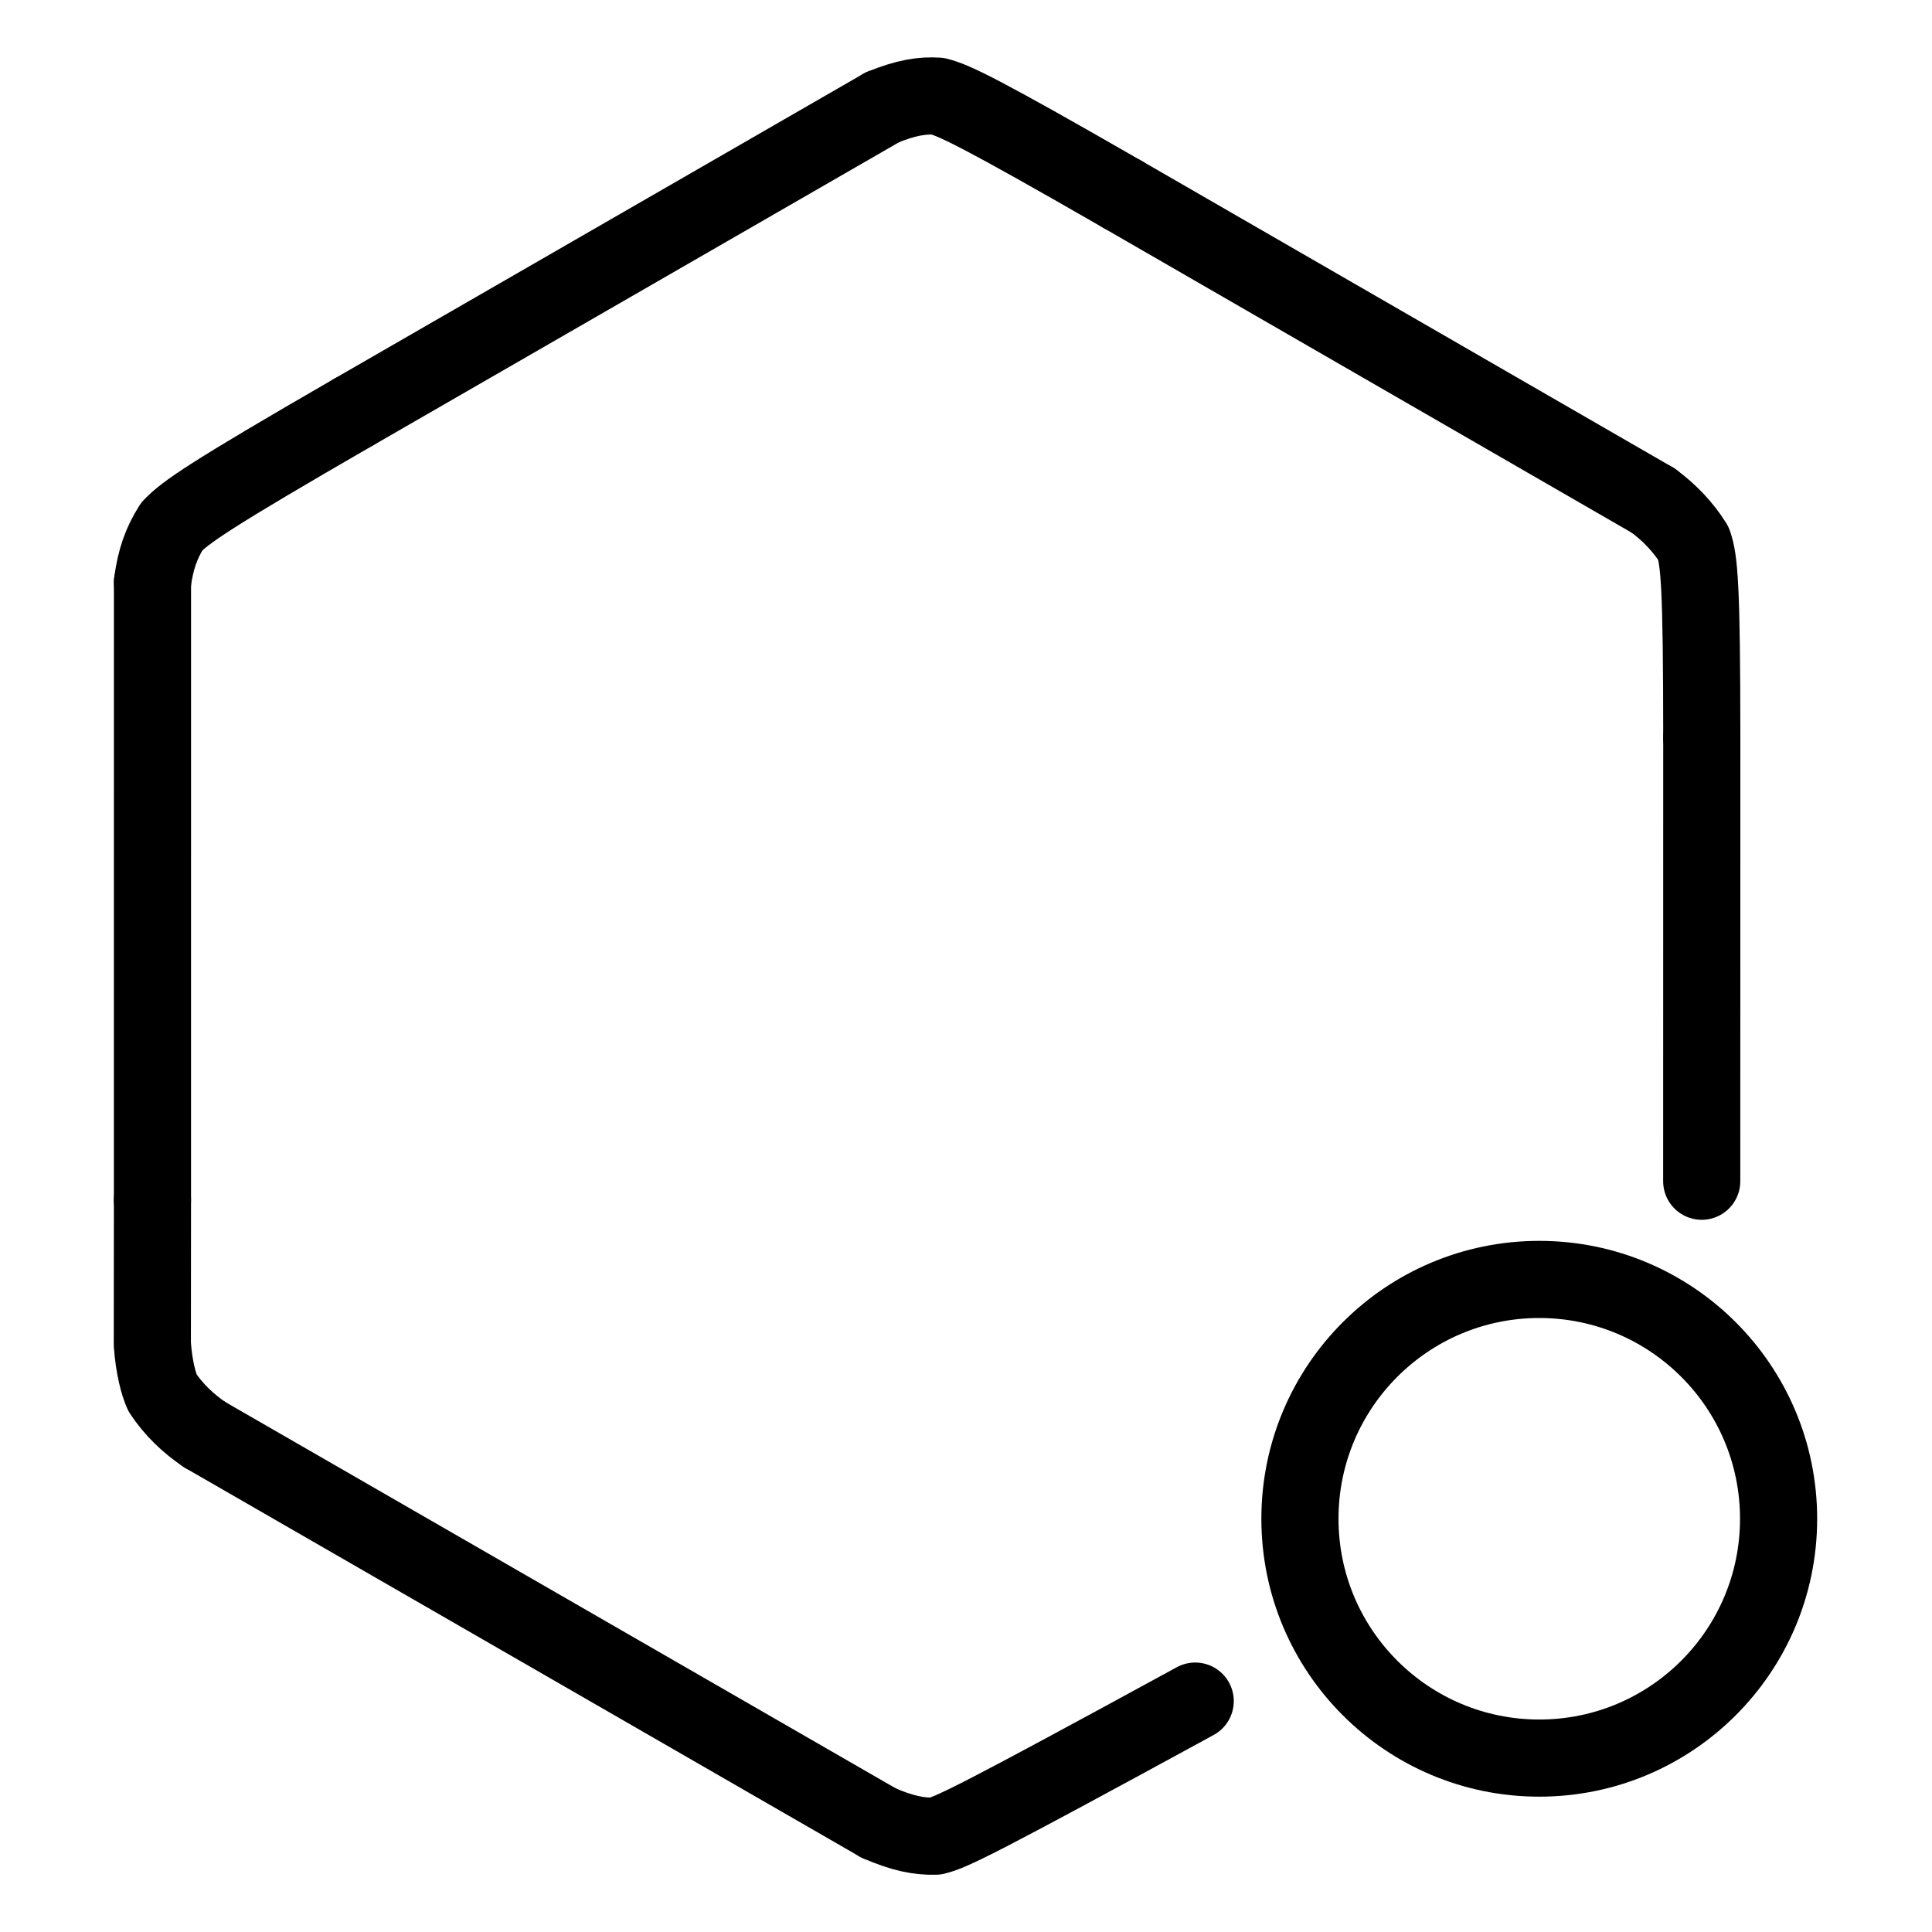 <svg xmlns="http://www.w3.org/2000/svg" width="1024" height="1024" viewBox="-51.5 -51.5 1127.0 1127.0">
  <g fill="none" stroke="black" stroke-width="45" stroke-linecap="round" stroke-linejoin="round">
    <path d="M 645.704,940.812 C 518.005,1010.483 503.712,1017.244 494.158,1019.603 C 484.613,1019.851 474.953,1017.995 461.057,1011.929" data-line="nan"  stroke-width="45.0"/>
    <path d="M 67.911,785.384 C 58.159,778.831 49.61,770.532 43.277,760.971 C 41.085,756.083 38.382,746.536 37.366,732.732 L 37.433,648.529" data-line="nan"  stroke-width="45.0"/>
    <path d="M 37.448,288.249 C 39.261,274.52 42.713,265.173 48.705,255.64 C 56.678,247.278 70.218,237.7 154.844,188.836" data-line="nan"  stroke-width="45.0"/>
    <path d="M 463.207,11.103 C 477.074,5.47 486.279,4.0 495.552,4.596 C 504.974,7.025 519.083,13.425 603.369,61.93" data-line="nan"  stroke-width="45.0"/>
    <path d="M 912.782,240.457 C 922.201,247.361 930.469,256.004 936.375,265.542 C 939.748,275.28 941.181,289.679 941.207,378.619" data-line="nan"  stroke-width="45.0"/>
    <circle cx="846.404" cy="834.445" r="139.607" data-line="1.0"  stroke-width="45.0"/>
    <path d="M 461.057,1011.929 L 67.911,785.384" data-line="2.0"  stroke-width="45.0"/>
    <path d="M 37.433,648.529 L 37.448,288.249" data-line="4.0"  stroke-width="45.0"/>
    <path d="M 154.844,188.836 L 463.207,11.103" data-line="6.0"  stroke-width="45.0"/>
    <path d="M 603.369,61.93 L 912.782,240.457" data-line="8.0"  stroke-width="45.0"/>
    <path d="M 941.207,378.619 L 941.17,637.546" data-line="10.0"  stroke-width="45.0"/>
  </g>
</svg>